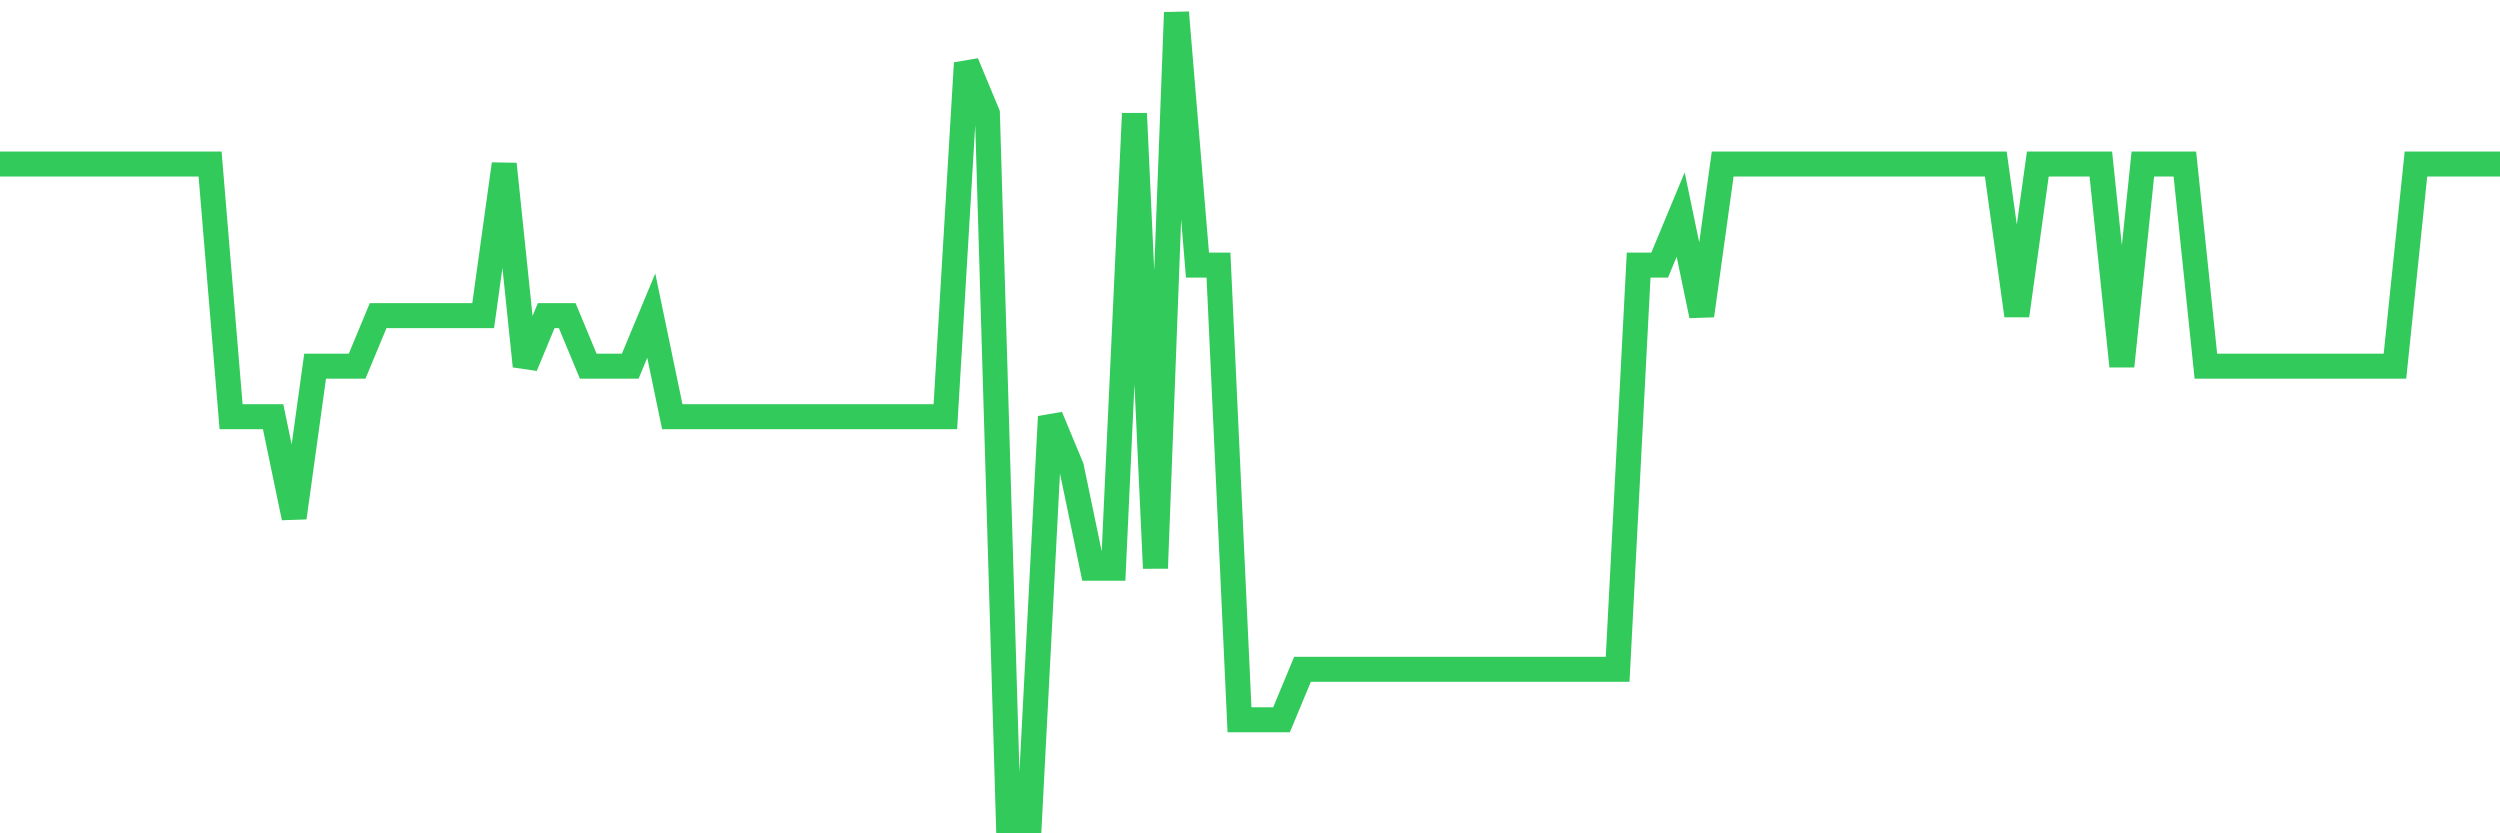 <svg
  xmlns="http://www.w3.org/2000/svg"
  xmlns:xlink="http://www.w3.org/1999/xlink"
  width="120"
  height="40"
  viewBox="0 0 120 40"
  preserveAspectRatio="none"
>
  <polyline
    points="0,7.875 1.008,7.875 2.017,7.875 3.025,7.875 4.034,7.875 5.042,7.875 6.05,7.875 7.059,7.875 8.067,7.875 9.076,7.875 10.084,7.875 11.092,20 12.101,20 13.109,20 14.118,24.85 15.126,17.575 16.134,17.575 17.143,17.575 18.151,15.15 19.16,15.15 20.168,15.15 21.176,15.15 22.185,15.15 23.193,15.15 24.202,7.875 25.21,17.575 26.218,15.15 27.227,15.15 28.235,17.575 29.244,17.575 30.252,17.575 31.261,15.15 32.269,20 33.277,20 34.286,20 35.294,20 36.303,20 37.311,20 38.319,20 39.328,20 40.336,20 41.345,20 42.353,20 43.361,20 44.37,20 45.378,20 46.387,3.025 47.395,5.45 48.403,39.4 49.412,39.4 50.42,20 51.429,22.425 52.437,27.275 53.445,27.275 54.454,5.45 55.462,27.275 56.471,0.6 57.479,12.725 58.487,12.725 59.496,34.55 60.504,34.55 61.513,34.55 62.521,32.125 63.529,32.125 64.538,32.125 65.546,32.125 66.555,32.125 67.563,32.125 68.571,32.125 69.58,32.125 70.588,32.125 71.597,32.125 72.605,32.125 73.613,32.125 74.622,32.125 75.63,32.125 76.639,32.125 77.647,32.125 78.655,12.725 79.664,12.725 80.672,10.3 81.681,15.15 82.689,7.875 83.697,7.875 84.706,7.875 85.714,7.875 86.723,7.875 87.731,7.875 88.739,7.875 89.748,7.875 90.756,7.875 91.765,7.875 92.773,7.875 93.782,7.875 94.79,7.875 95.798,7.875 96.807,15.15 97.815,7.875 98.824,7.875 99.832,7.875 100.84,7.875 101.849,17.575 102.857,7.875 103.866,7.875 104.874,7.875 105.882,17.575 106.891,17.575 107.899,17.575 108.908,17.575 109.916,17.575 110.924,17.575 111.933,17.575 112.941,17.575 113.95,17.575 114.958,17.575 115.966,7.875 116.975,7.875 117.983,7.875 118.992,7.875 120,7.875"
    fill="none"
    stroke="#32ca5b"
    stroke-width="1.2"
  >
  </polyline>
</svg>